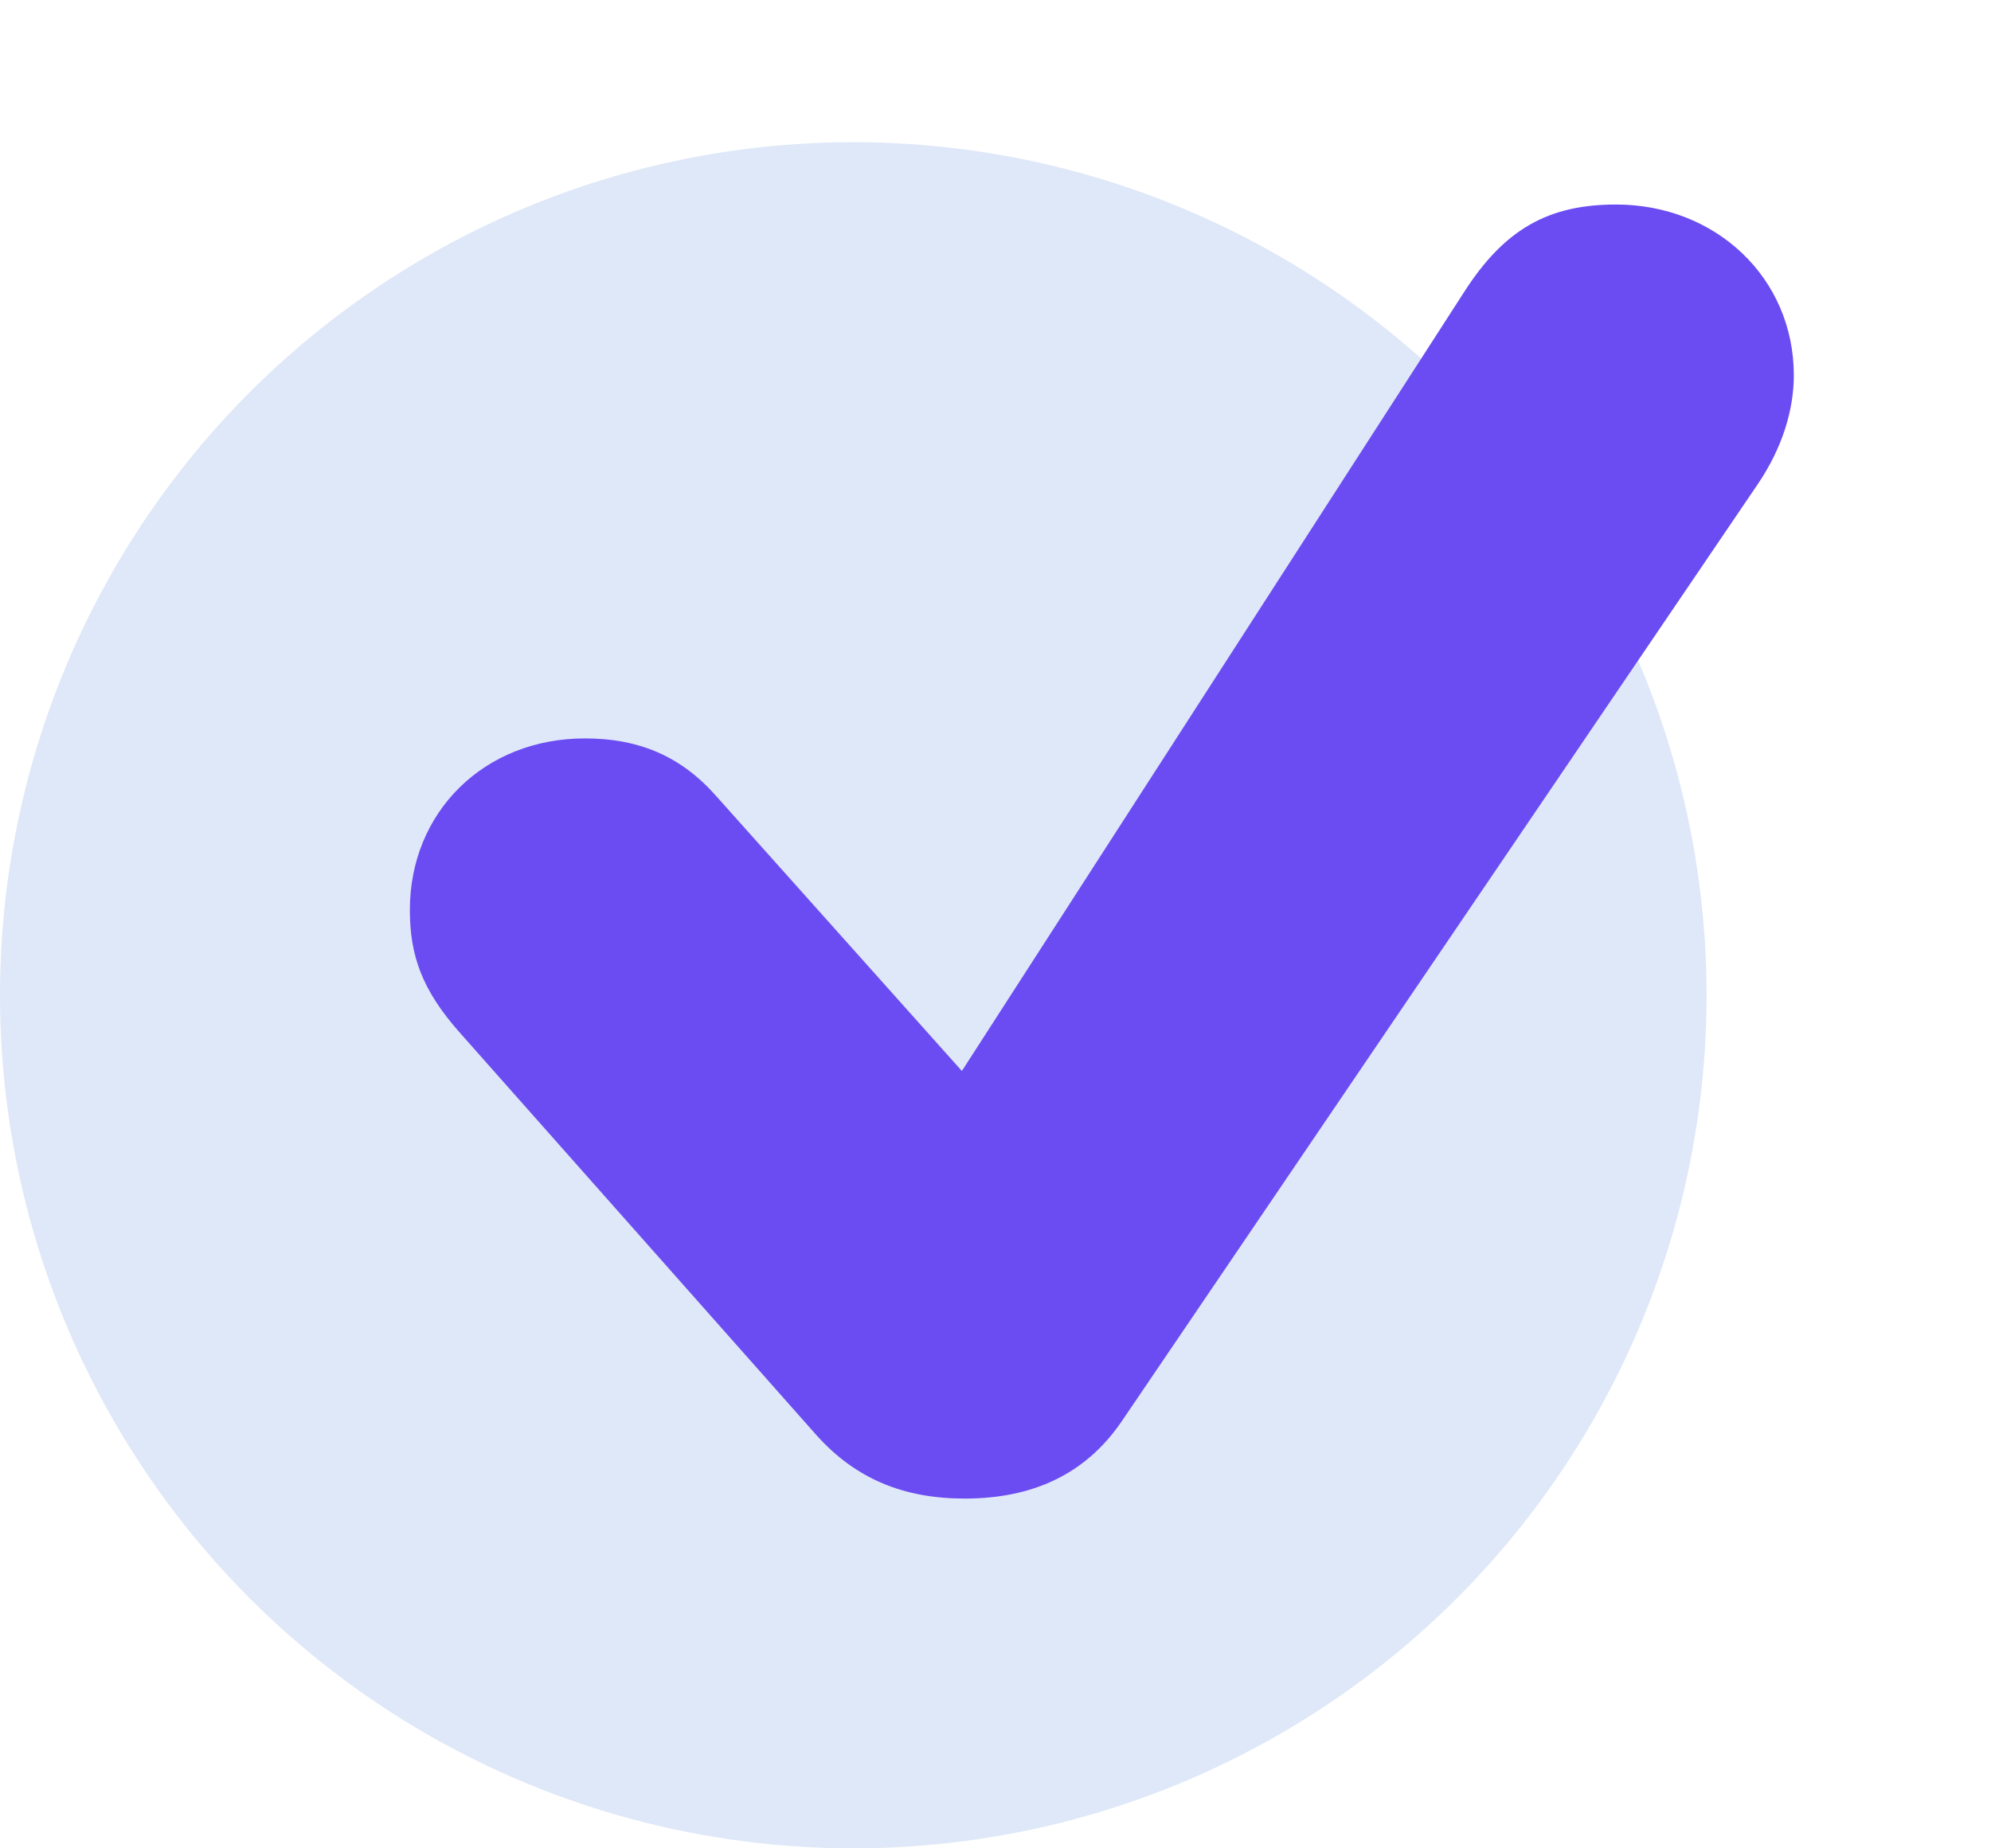 <svg width="28" height="26" viewBox="0 0 28 26" fill="none" xmlns="http://www.w3.org/2000/svg">
<circle cx="12" cy="14" r="12" fill="#DFE8F8"/>
<path d="M13.566 21.08C14.523 21.08 15.266 20.738 15.773 19.996L24.719 6.812C25.07 6.295 25.227 5.758 25.227 5.279C25.227 3.912 24.133 2.877 22.727 2.877C21.779 2.877 21.154 3.219 20.578 4.127L13.527 15.065L10.08 11.207C9.592 10.65 9.006 10.387 8.225 10.387C6.809 10.387 5.764 11.422 5.764 12.799C5.764 13.434 5.93 13.922 6.467 14.527L11.477 20.182C12.033 20.807 12.717 21.08 13.566 21.08Z" fill="#6B4CF2"/>
</svg>
